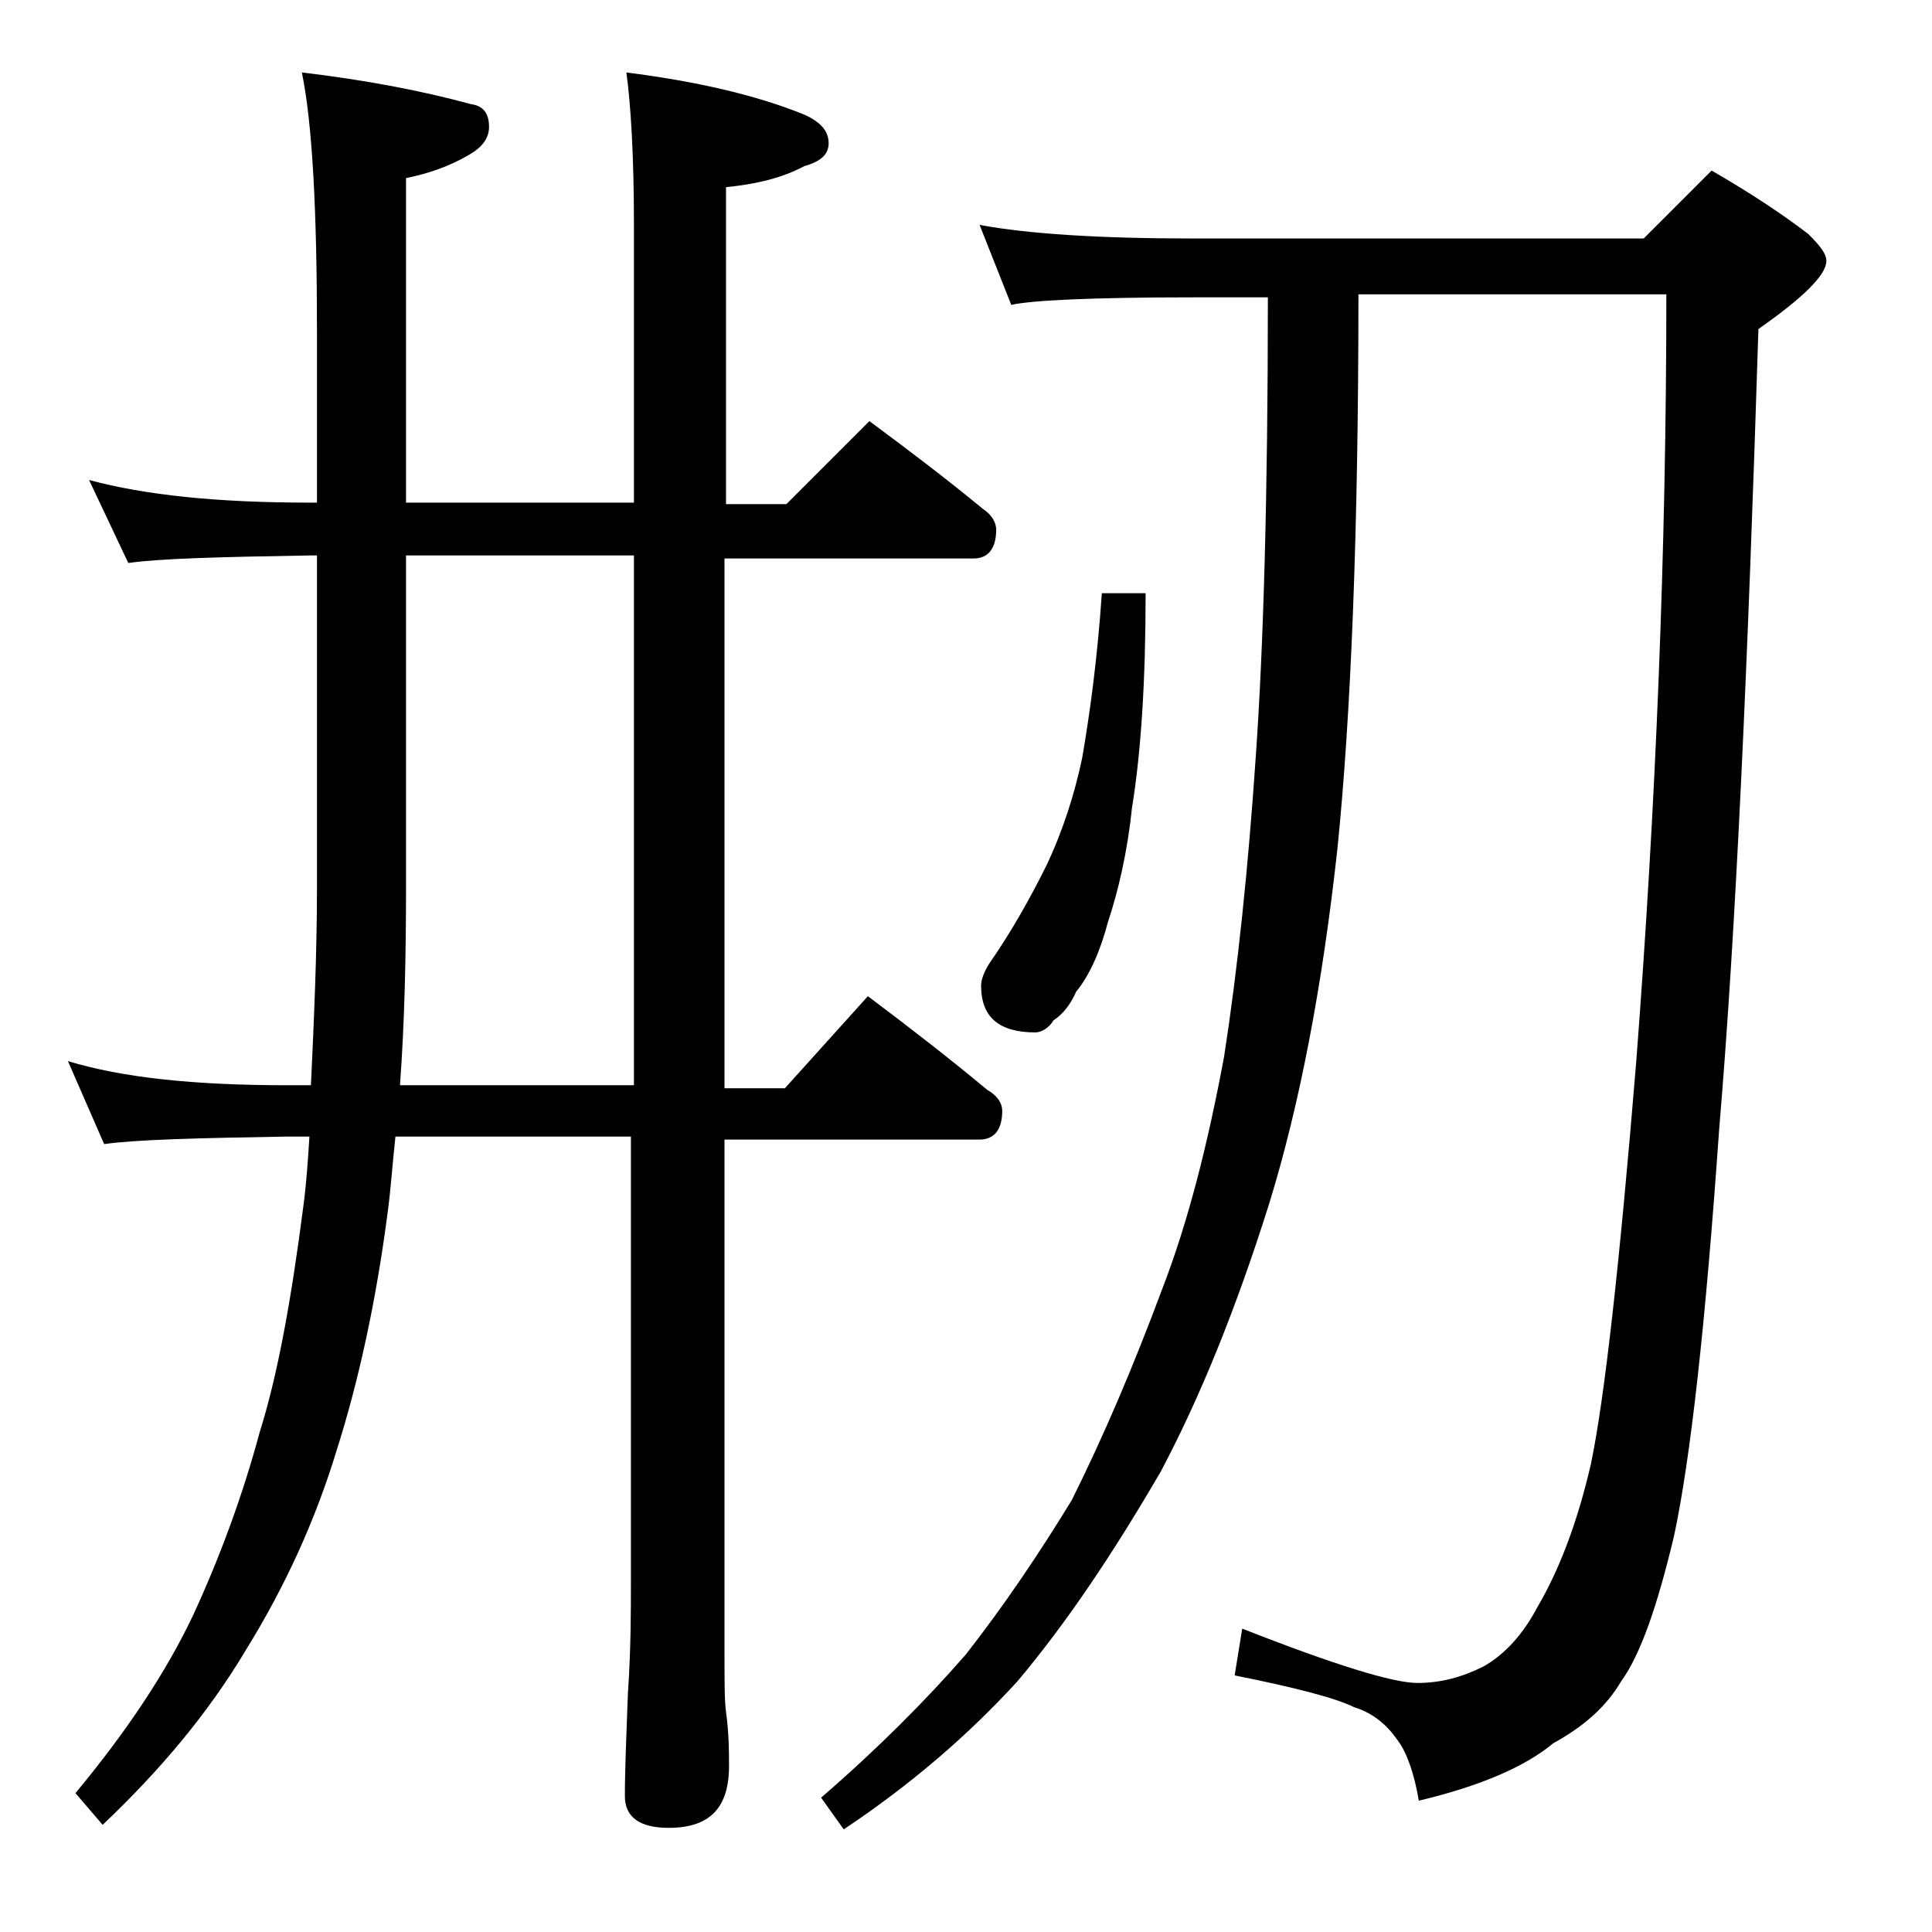 <?xml version="1.0" encoding="utf-8"?>
<!-- Generator: Adobe Illustrator 18.0.0, SVG Export Plug-In . SVG Version: 6.00 Build 0)  -->
<!DOCTYPE svg PUBLIC "-//W3C//DTD SVG 1.1//EN" "http://www.w3.org/Graphics/SVG/1.1/DTD/svg11.dtd">
<svg version="1.1" id="Layer_1" xmlns="http://www.w3.org/2000/svg" xmlns:xlink="http://www.w3.org/1999/xlink" x="0px" y="0px"
	 viewBox="0 0 128 128" enable-background="new 0 0 128 128" xml:space="preserve">
<path d="M5.9,31.8c3.7,1,8.5,1.5,14.6,1.5H21V22c0-8-0.3-13.8-1-17.2c4.2,0.5,7.9,1.2,11.2,2.1C32,7,32.4,7.5,32.4,8.4
	c0,0.8-0.5,1.4-1.4,1.9c-1.2,0.7-2.6,1.2-4.1,1.5v21.5H42V14.9c0-4.5-0.2-7.9-0.5-10.1c4.7,0.6,8.6,1.5,11.8,2.8
	c1.1,0.5,1.6,1.1,1.6,1.9c0,0.7-0.5,1.2-1.6,1.5c-1.5,0.8-3.2,1.2-5.2,1.4v21h4l5.5-5.5c2.7,2,5.2,3.9,7.5,5.8
	c0.6,0.4,0.9,0.9,0.9,1.4c0,1.2-0.5,1.9-1.5,1.9H48v35.1h4l5.5-6.1c2.8,2.1,5.5,4.2,7.9,6.2c0.7,0.4,1,0.9,1,1.4
	c0,1.2-0.5,1.9-1.5,1.9H48v34.1c0,1.8,0,3.1,0.1,3.8c0.2,1.5,0.2,2.7,0.2,3.6c0,2.8-1.3,4.1-4,4.1c-1.9,0-2.9-0.7-2.9-2.1
	c0-1.8,0.1-4,0.2-6.8c0.2-2.9,0.2-5.5,0.2-7.6V75.3H26.2c-0.2,1.8-0.3,3.4-0.5,4.9c-0.8,6.2-2,11.5-3.4,15.9c-1.4,4.6-3.4,9-6,13.2
	c-2.5,4.2-5.7,8-9.5,11.6L5,118.8c3.4-4.1,6-8,7.8-11.8c1.8-3.9,3.3-8,4.4-12.1c1.2-3.8,2.1-8.8,2.9-15c0.2-1.5,0.3-3,0.4-4.6H19
	c-5.9,0.1-10,0.2-12.1,0.5l-2.4-5.5c3.6,1.1,8.4,1.6,14.5,1.6h1.6c0.2-4.3,0.4-8.7,0.4-13.1v-22h-0.5c-5.9,0.1-9.9,0.2-12,0.5
	L5.9,31.8z M42,71.9V36.8H26.9v22c0,4.7-0.1,9-0.4,13.1H42z M64.9,14.9c3.2,0.6,8,0.9,14.1,0.9h29.9l4.5-4.5
	c2.6,1.5,4.7,2.9,6.4,4.2c0.8,0.8,1.2,1.3,1.2,1.8c0,0.9-1.5,2.4-4.5,4.5c-0.7,22.3-1.5,40-2.6,53c-0.9,12.9-1.9,21.9-3,27
	c-1.1,4.6-2.2,7.8-3.5,9.6c-1,1.7-2.5,3-4.5,4.1c-1.8,1.5-4.7,2.8-8.9,3.8c-0.3-1.8-0.8-3.2-1.4-4c-0.7-1-1.6-1.8-2.9-2.2
	c-1.2-0.6-3.9-1.3-7.9-2.1l0.5-3.1c6.1,2.4,10,3.6,11.6,3.6c1.6,0,3-0.4,4.4-1.1c1.4-0.8,2.6-2.1,3.6-4c1.4-2.4,2.6-5.5,3.5-9.4
	c0.9-4.3,1.9-13.2,3-26.6c1.3-16.9,2-33.9,2-50.9H90c0,15.8-0.5,28-1.4,36.8c-1,9.1-2.5,16.9-4.5,23.4c-2.2,7-4.6,12.9-7.2,17.8
	c-3.2,5.5-6.3,10.1-9.5,13.9c-3.2,3.5-7,6.8-11.5,9.8l-1.5-2.1c3.7-3.2,6.9-6.4,9.6-9.5c2.5-3.2,4.8-6.6,7-10.2
	c2.1-4.2,4.1-8.9,6-14c1.7-4.4,3-9.5,4.1-15.4c0.9-5.8,1.6-12.5,2.1-19.9c0.5-7.1,0.8-17.2,0.8-30.4h-5c-6.7,0-10.7,0.2-12,0.5
	L64.9,14.9z M73,39.3h2.9c0,5.8-0.3,10.5-0.9,14.2c-0.3,2.9-0.9,5.5-1.6,7.6c-0.5,1.9-1.2,3.5-2.1,4.6c-0.4,0.9-0.9,1.5-1.5,1.9
	c-0.3,0.5-0.8,0.8-1.2,0.8c-2.4,0-3.6-1-3.6-3.1c0-0.4,0.2-0.9,0.5-1.4c1.6-2.3,2.8-4.5,3.8-6.5c1.1-2.3,1.9-4.8,2.4-7.2
	C72.2,47.3,72.7,43.7,73,39.3z"/>
</svg>
